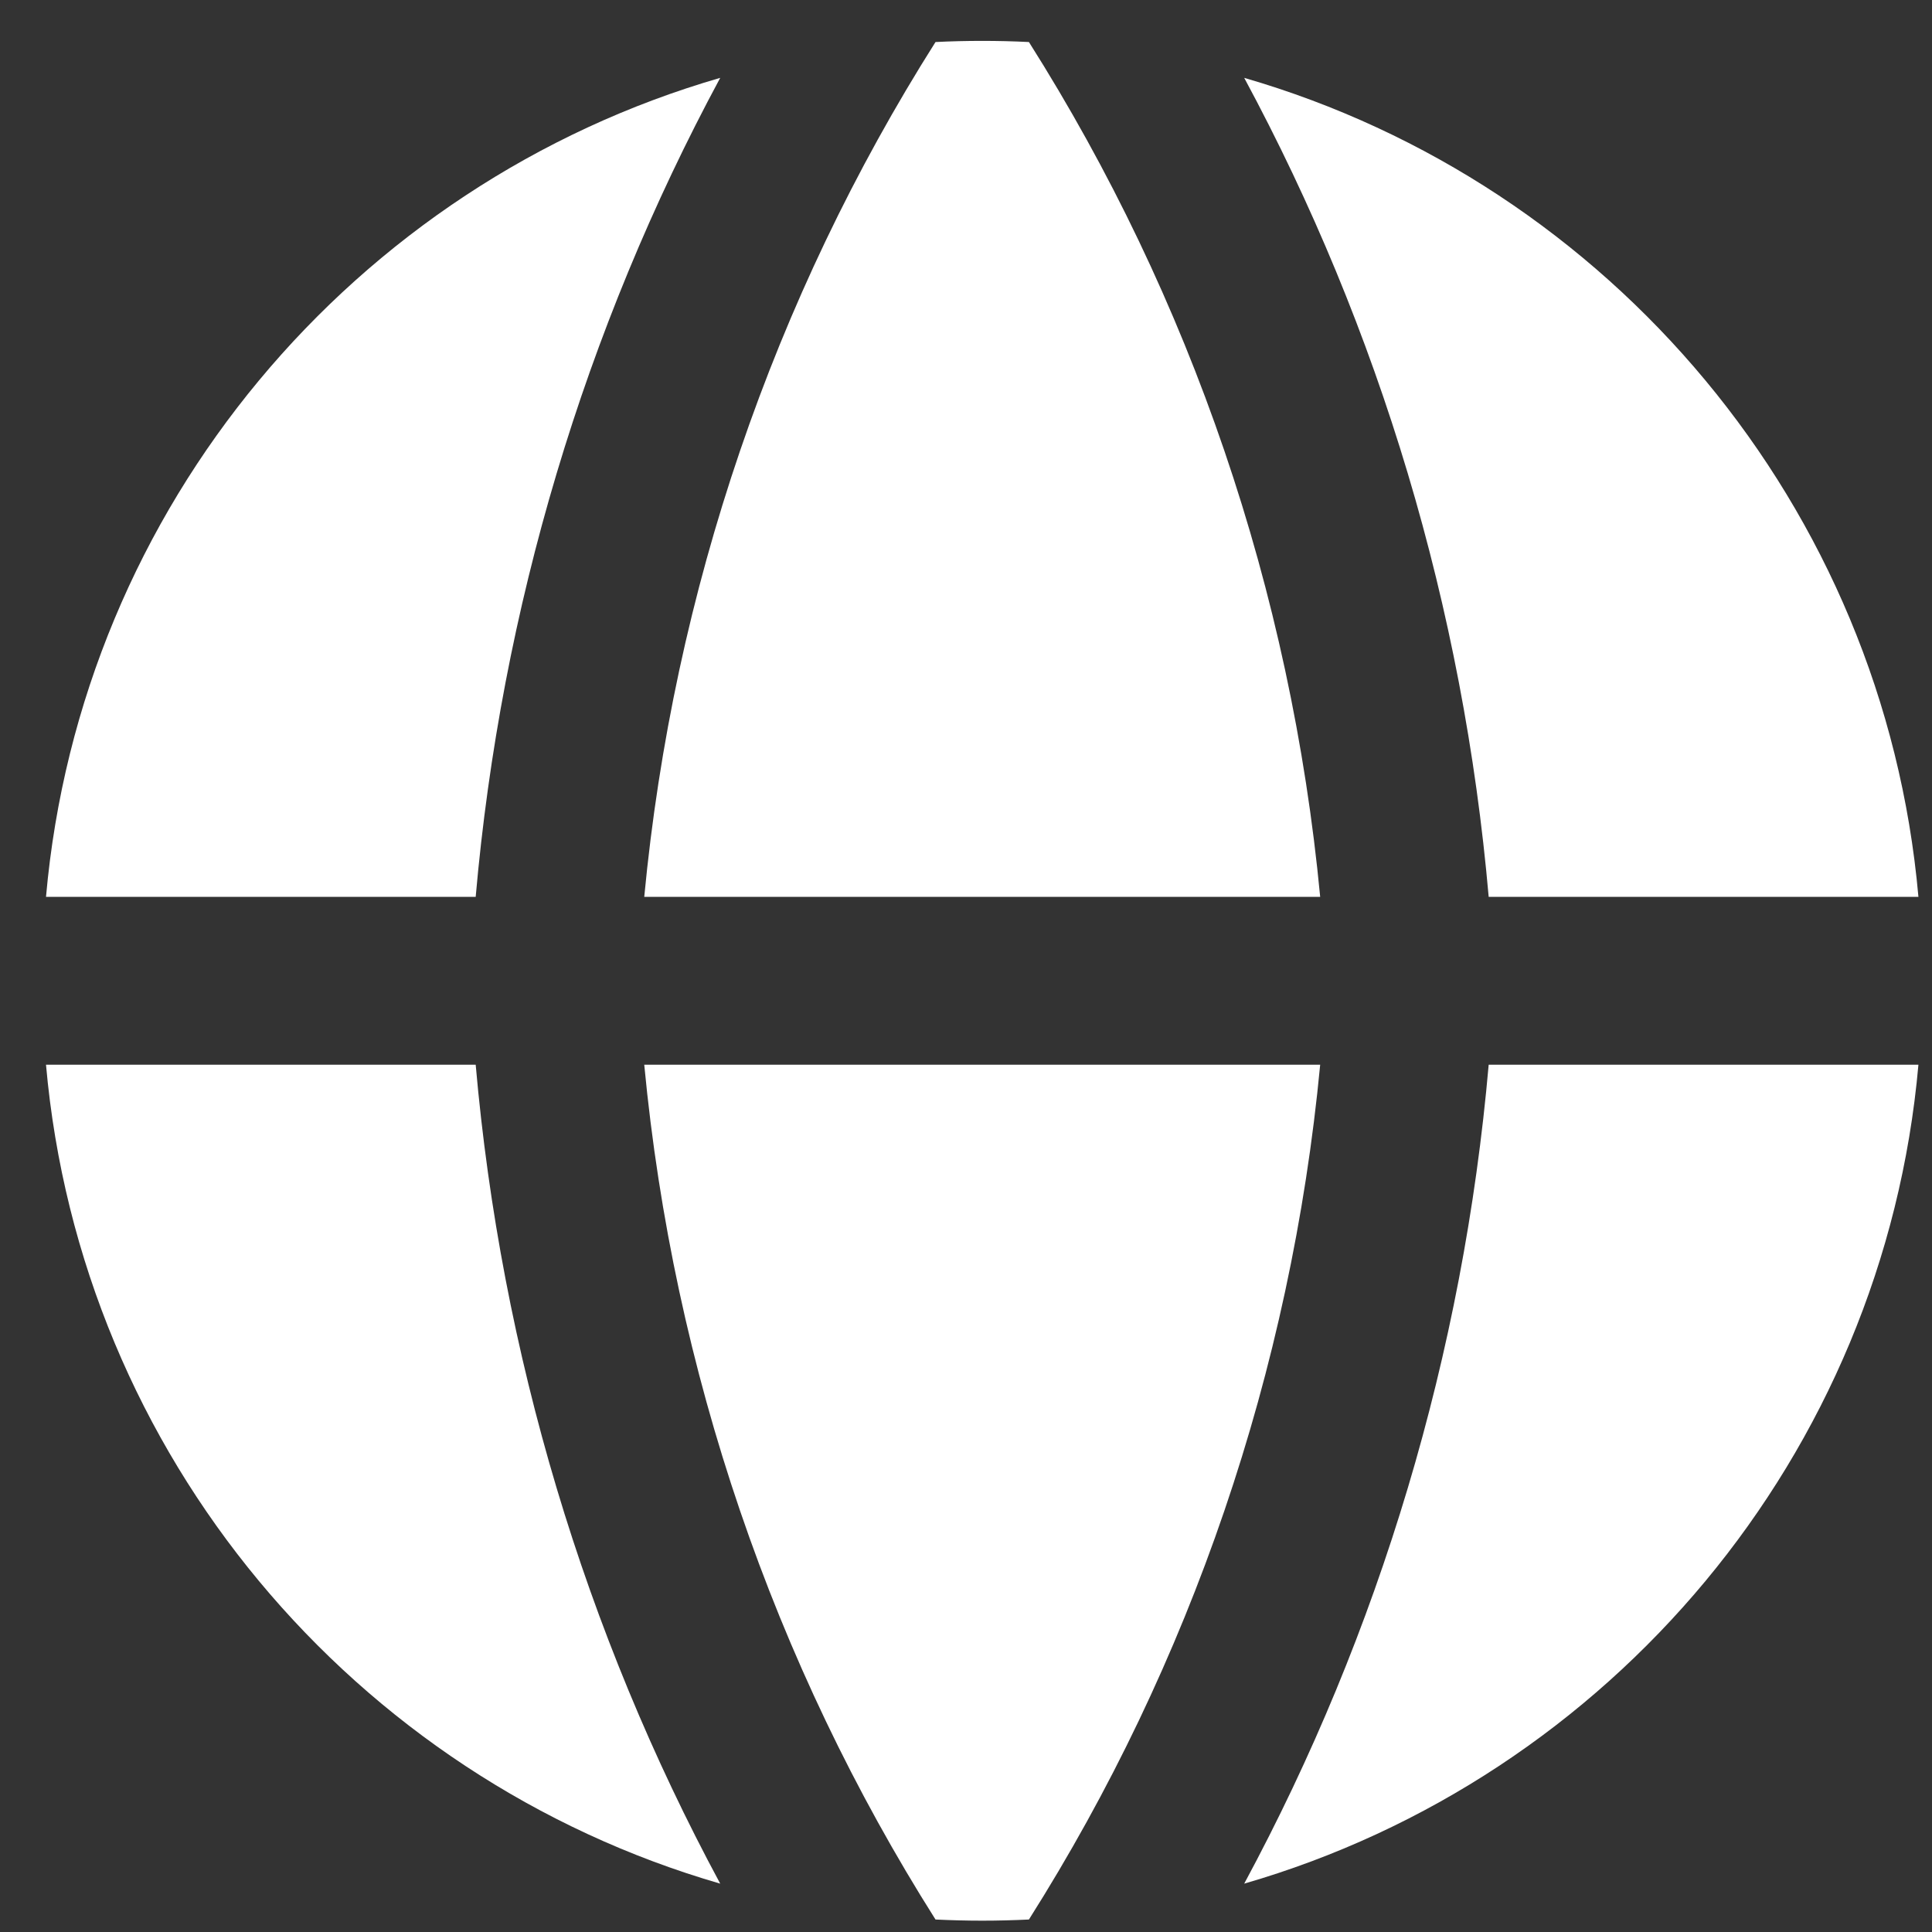 <?xml version="1.0" encoding="UTF-8"?> <svg xmlns="http://www.w3.org/2000/svg" width="37" height="37" viewBox="0 0 37 37" fill="none"><rect x="0" y="0" width="37" height="37" fill="#333333" stroke="none"/><g clip-path="url(#clip0_124_35)"><path fill-rule="evenodd" clip-rule="evenodd" d="M13.793 1.491C6.789 3.52 1.544 9.689 0.881 17.176H9.11C9.595 11.65 11.197 6.309 13.793 1.491ZM9.11 20.39H0.881C1.544 27.876 6.789 34.045 13.793 36.074C11.197 31.256 9.595 25.915 9.11 20.39ZM17.916 36.761C14.815 31.86 12.895 26.245 12.338 20.39H25.283C24.726 26.245 22.806 31.86 19.705 36.761C19.409 36.775 19.11 36.783 18.811 36.783C18.511 36.783 18.212 36.775 17.916 36.761ZM23.828 36.074C30.832 34.045 36.077 27.876 36.74 20.39H28.51C28.026 25.915 26.424 31.256 23.828 36.074ZM28.51 17.176H36.74C36.077 9.689 30.832 3.52 23.828 1.491C26.424 6.309 28.026 11.65 28.51 17.176ZM17.916 0.805C18.212 0.79 18.511 0.783 18.811 0.783C19.11 0.783 19.409 0.79 19.705 0.805C22.806 5.706 24.726 11.321 25.283 17.176H12.338C12.895 11.321 14.815 5.706 17.916 0.805Z" fill="white"></path></g><defs><clipPath id="clip0_124_35"><rect width="36" height="36" fill="white" transform="translate(0.81 0.783)"></rect></clipPath></defs></svg> 